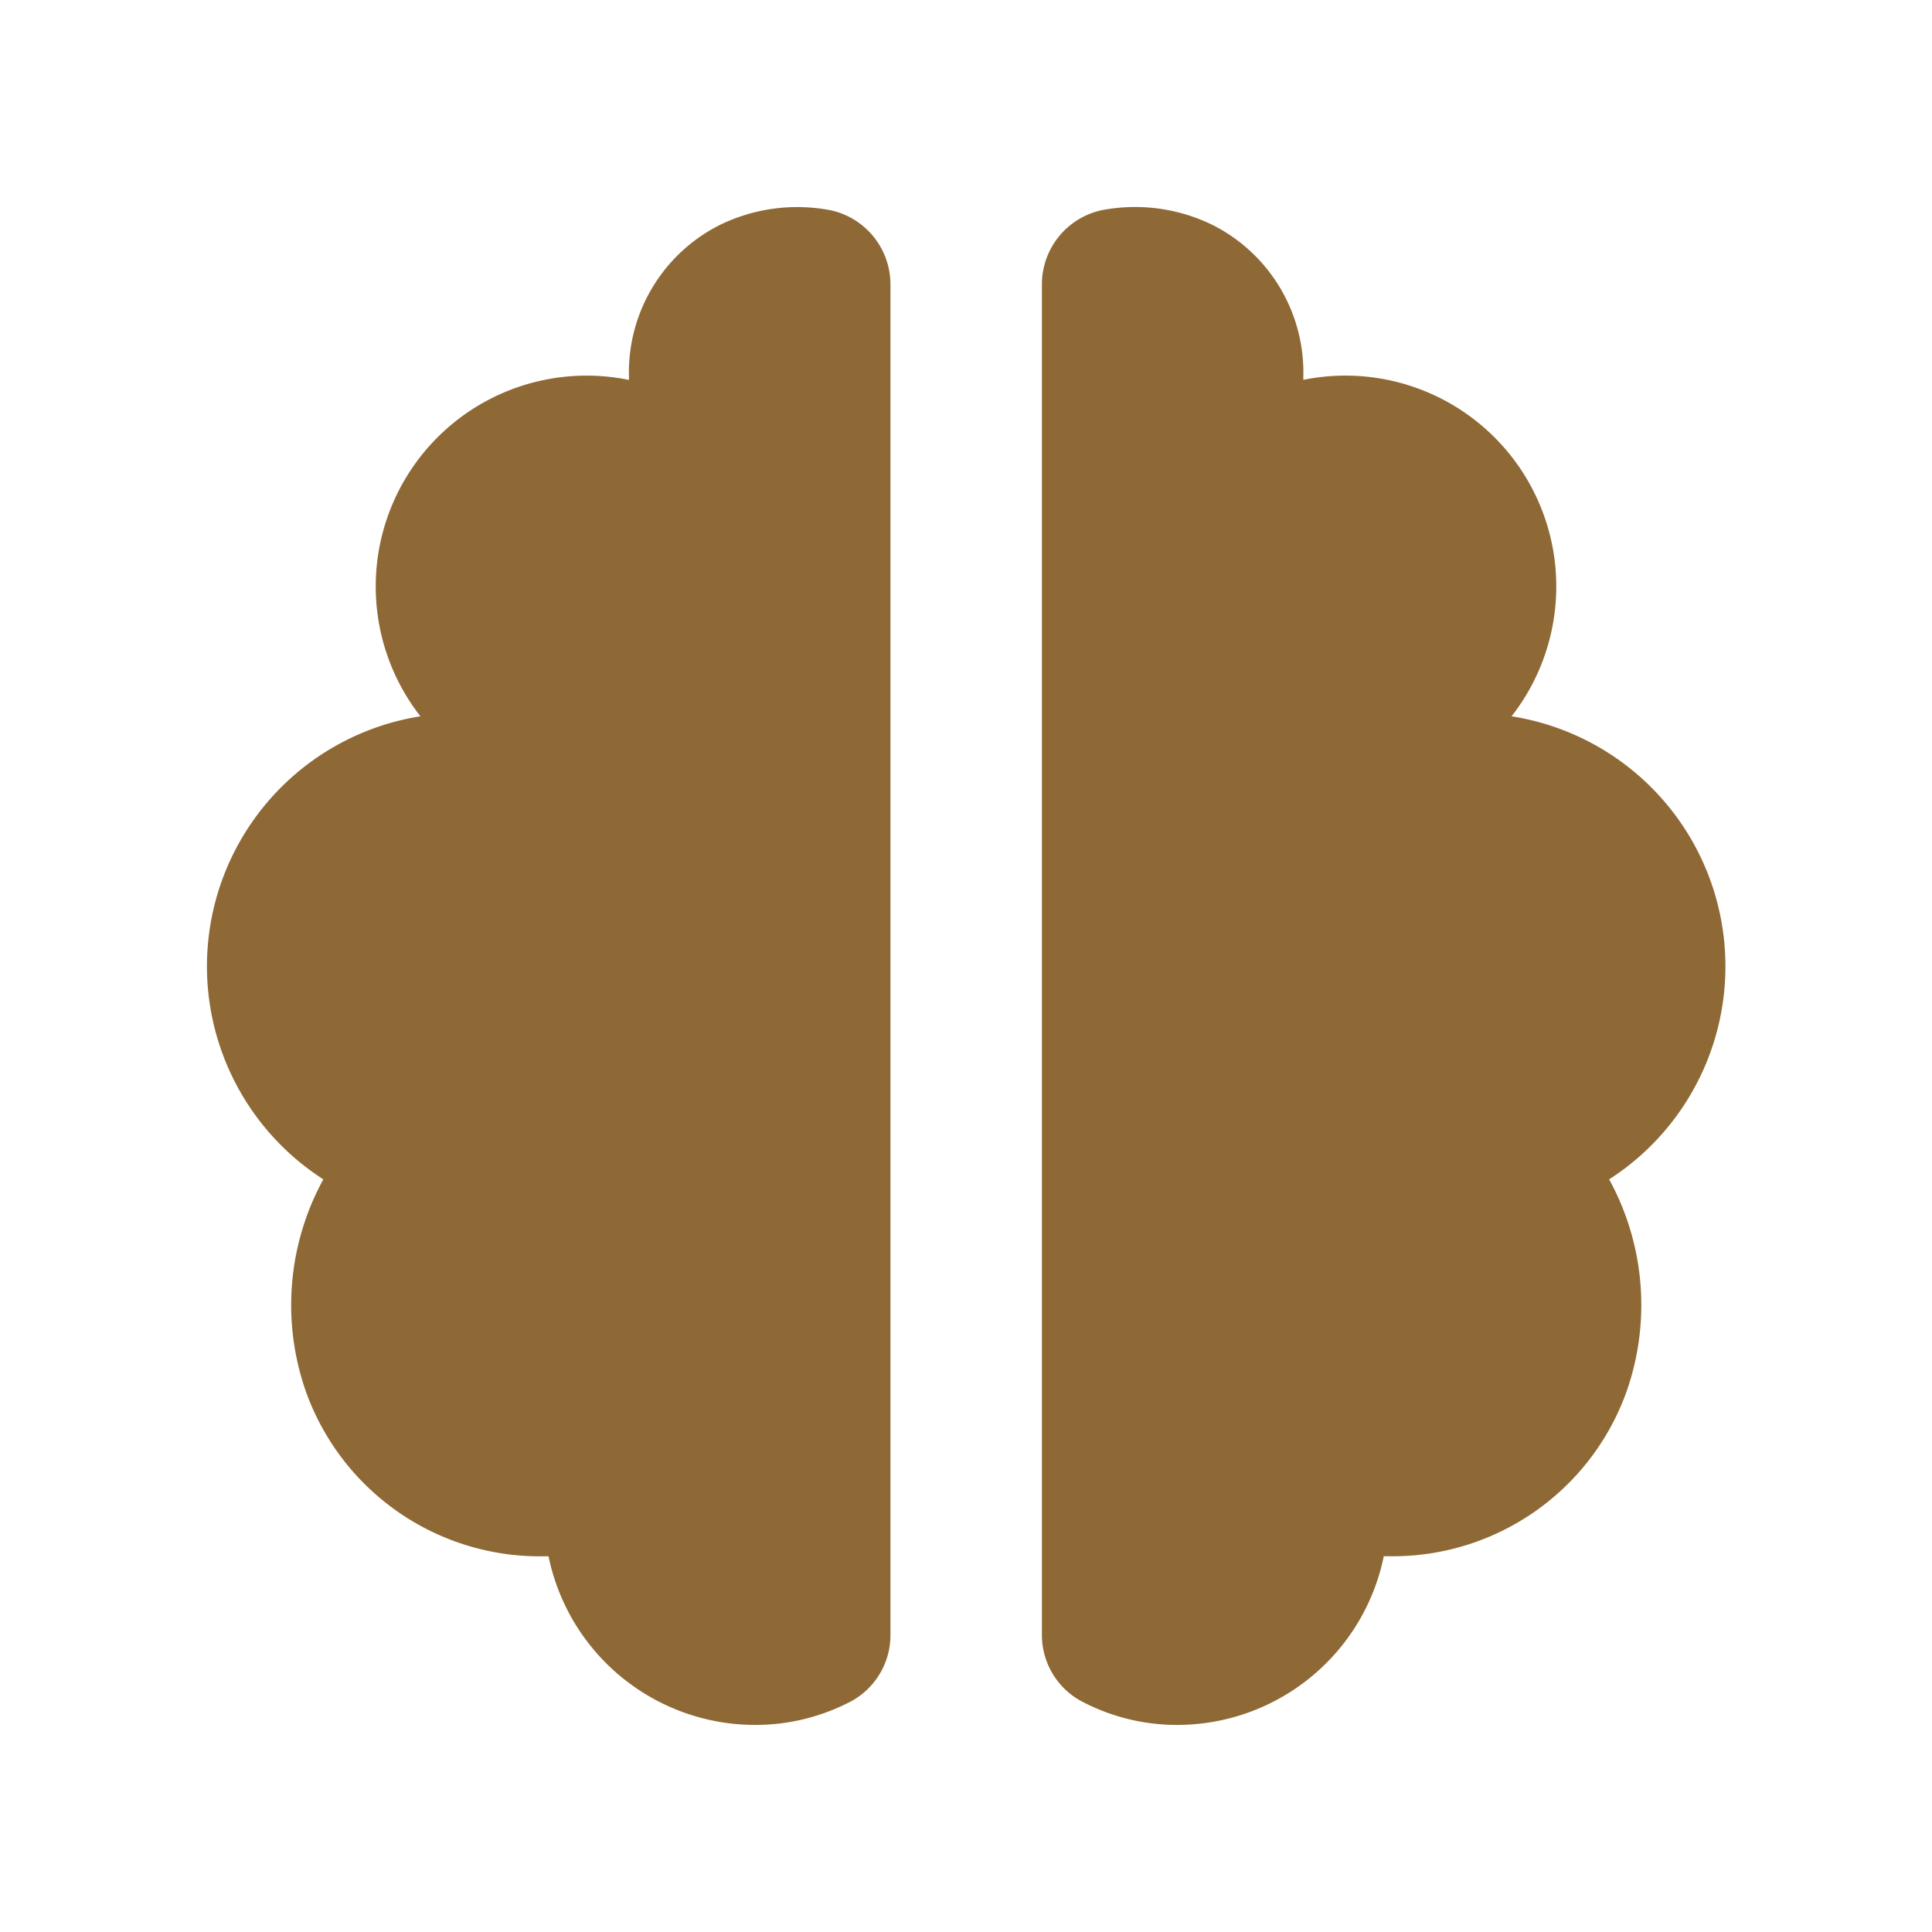 <svg xmlns="http://www.w3.org/2000/svg" xmlns:xlink="http://www.w3.org/1999/xlink" width="28" height="28" viewBox="0 0 28 28">
  <defs>
    <clipPath id="clip-path">
      <rect id="Rectangle_861" data-name="Rectangle 861" width="28" height="28" transform="translate(-16200 -2665)"/>
    </clipPath>
  </defs>
  <g id="Mask_Group_286" data-name="Mask Group 286" transform="translate(16200 2665)" clip-path="url(#clip-path)">
    <path id="Boxicons_Brain_Icon" data-name="Boxicons Brain Icon" d="M3.429,19.156a3.6,3.6,0,0,0,3.461,2.4H6.95a3.058,3.058,0,0,0,3,2.444,2.978,2.978,0,0,0,1.388-.344,1.091,1.091,0,0,0,.567-.97V3.13a1.1,1.1,0,0,0-.863-1.081,2.556,2.556,0,0,0-1.627.221,2.391,2.391,0,0,0-1.3,2.176v.061A3.056,3.056,0,0,0,5.093,9.382a3.669,3.669,0,0,0-1.407,6.711A3.791,3.791,0,0,0,3.429,19.156ZM20.907,9.382a3.056,3.056,0,0,0-3.018-4.876V4.445a2.393,2.393,0,0,0-1.3-2.176,2.552,2.552,0,0,0-1.626-.221A1.1,1.1,0,0,0,14.1,3.13V22.684a1.091,1.091,0,0,0,.568.97A2.961,2.961,0,0,0,16.055,24a3.058,3.058,0,0,0,3-2.445h.062a3.6,3.6,0,0,0,3.461-2.4,3.791,3.791,0,0,0-.257-3.062,3.669,3.669,0,0,0-1.408-6.71Z" transform="translate(-16199 -2664.001)" fill="#8f6935"/>
  </g>
</svg>
